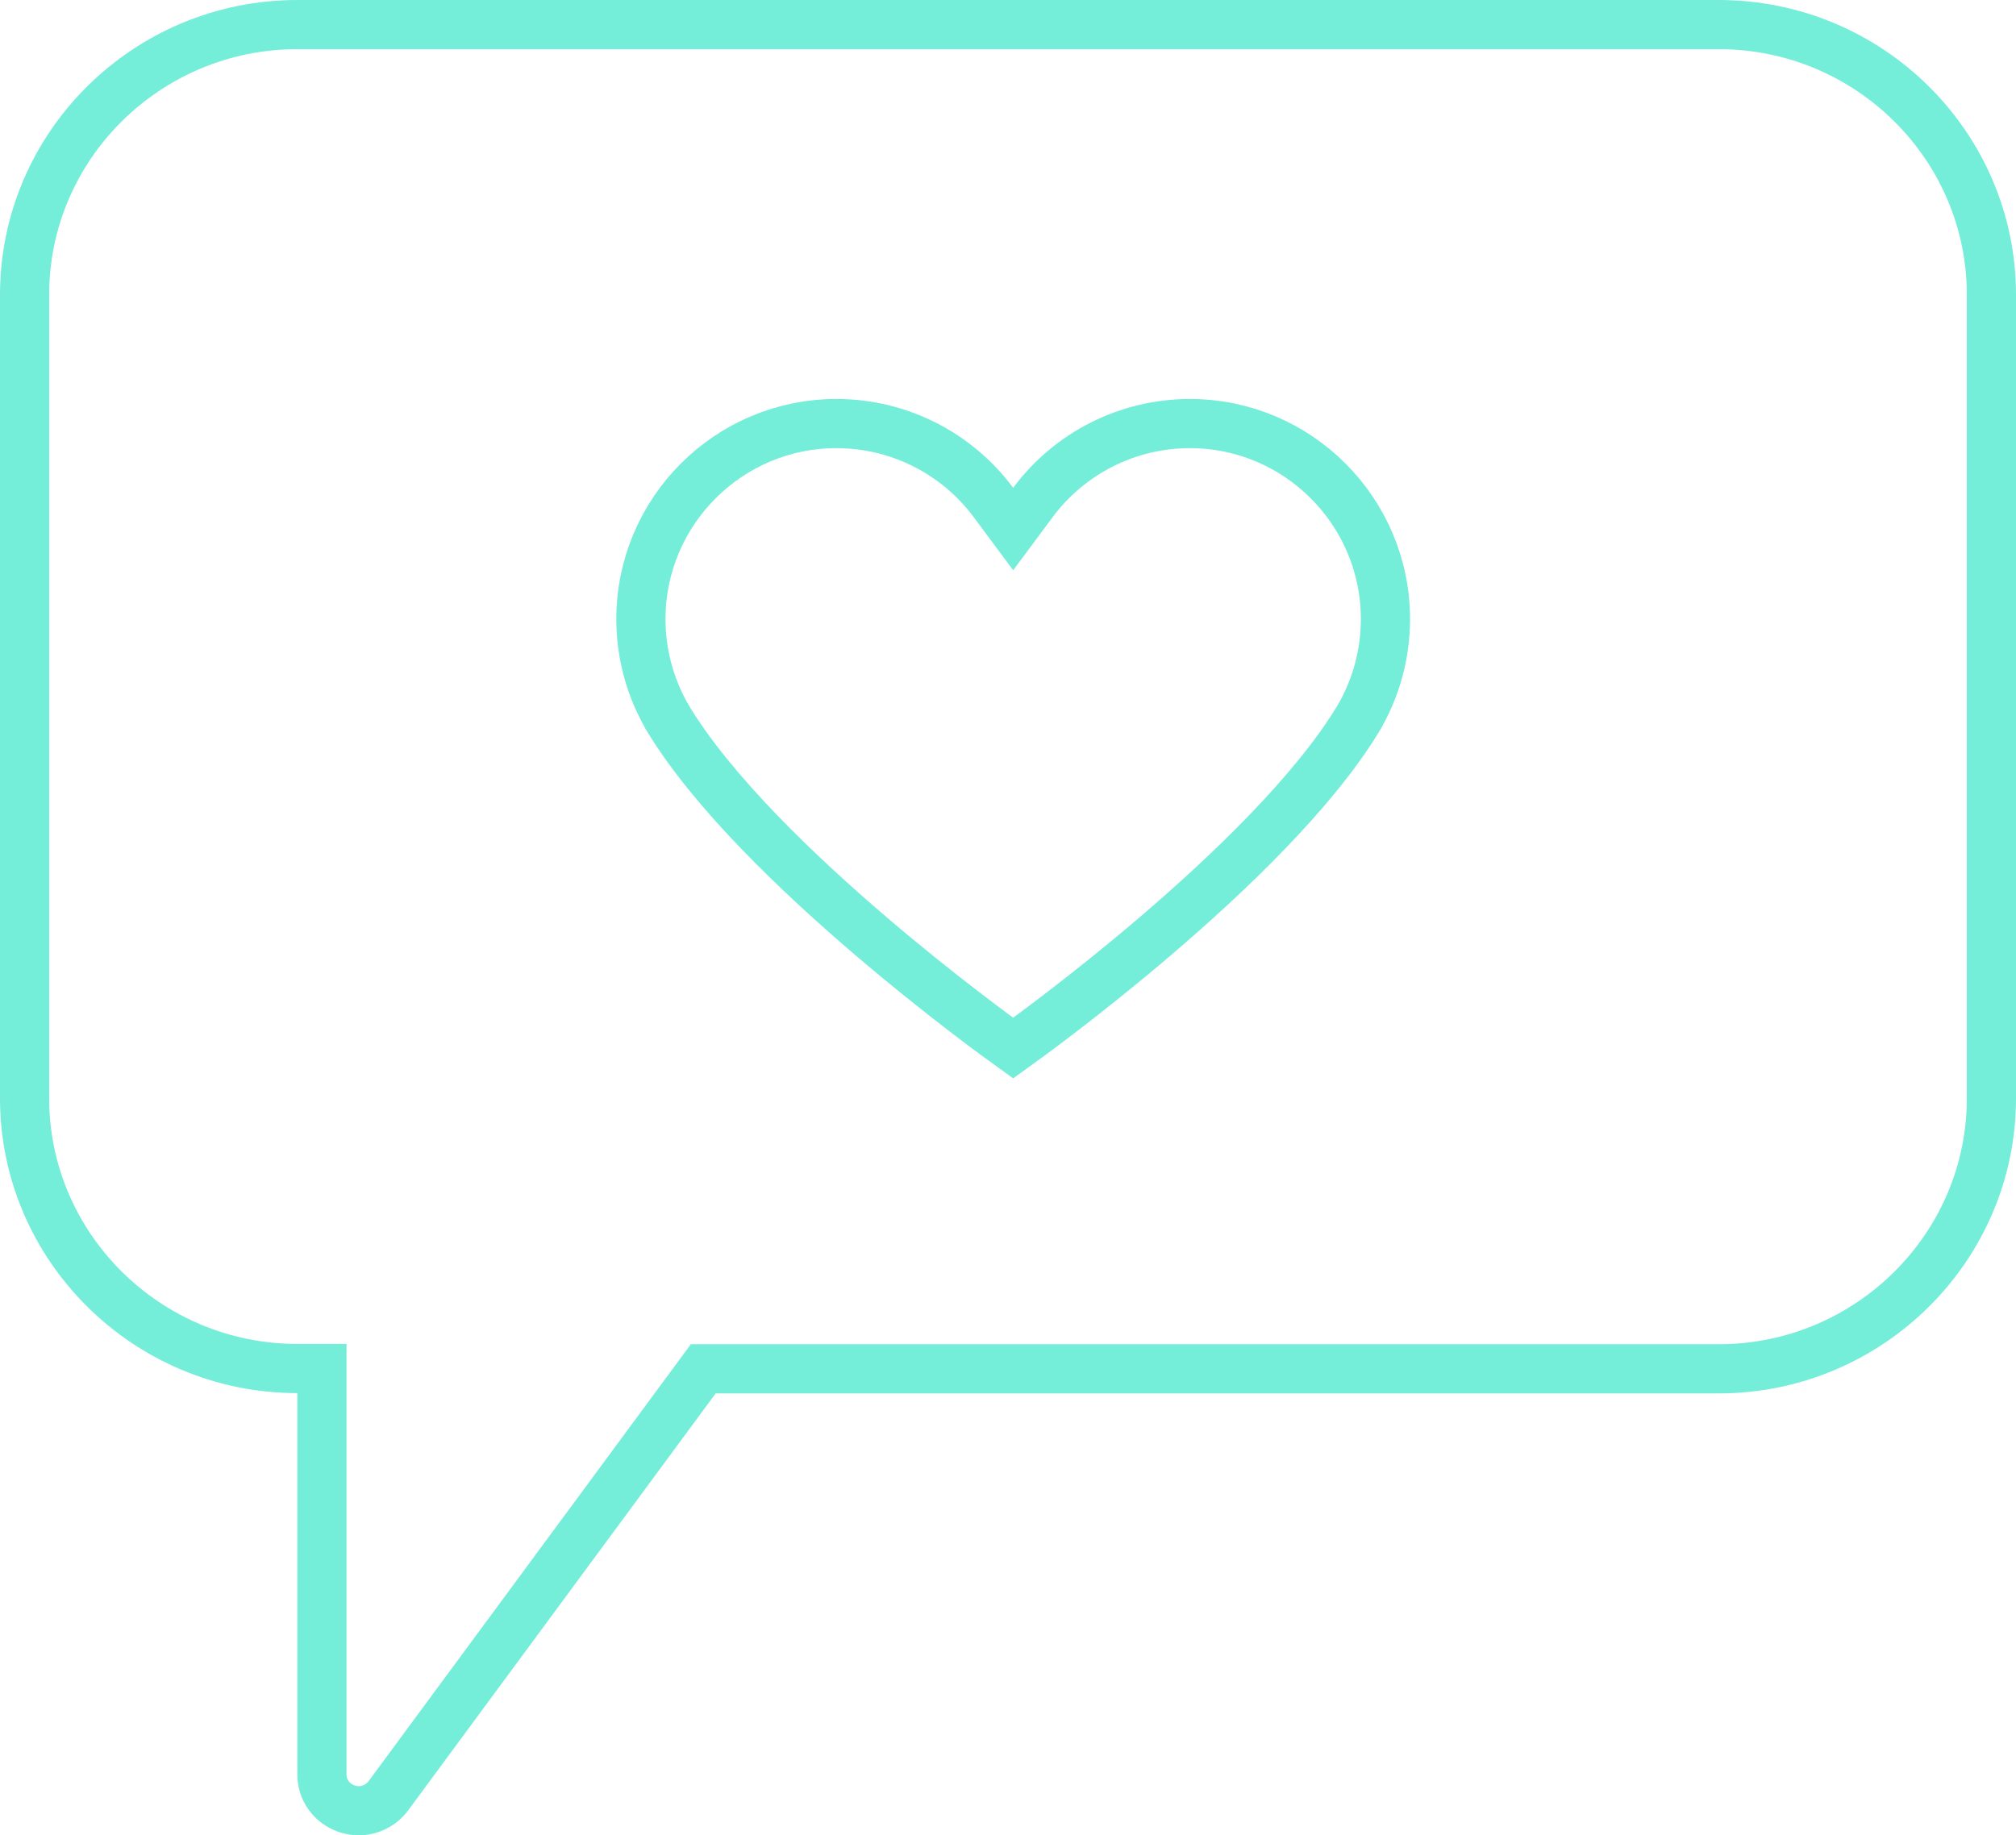 <svg width="123" height="112" viewBox="0 0 123 112" fill="none" xmlns="http://www.w3.org/2000/svg">
<path d="M19.641 85.012V83.512H18.141C8.962 83.512 1.5 76.096 1.5 67.026V17.986C1.5 8.898 8.961 1.5 18.141 1.5H104.859C114.056 1.5 121.5 8.915 121.5 17.986V67.026C121.5 76.098 114.054 83.513 104.894 83.531H43.664H42.907L42.457 84.141L23.692 109.59C23.691 109.591 23.69 109.592 23.689 109.593C23.265 110.159 22.586 110.5 21.88 110.5C21.676 110.5 21.451 110.463 21.167 110.38C20.232 110.062 19.641 109.23 19.641 108.293V85.012Z" stroke="#74EDD9" stroke-width="3"/>
<path d="M53.171 57.156C57.329 60.706 60.975 63.357 61.816 63.96C62.658 63.356 66.303 60.705 70.46 57.156C75.053 53.235 80.119 48.343 82.803 43.964L82.803 43.963L82.812 43.949L82.823 43.929C83.939 42.079 84.529 39.954 84.529 37.778C84.529 31.201 79.176 25.848 72.599 25.848C68.79 25.848 65.253 27.657 63.02 30.663L61.816 32.284L60.612 30.663C58.379 27.657 54.842 25.848 51.033 25.848C44.456 25.848 39.103 31.201 39.103 37.778C39.103 39.954 39.693 42.079 40.809 43.929L40.819 43.947L40.825 43.957L40.825 43.958C43.508 48.338 48.576 53.233 53.171 57.156Z" stroke="#74EDD9" stroke-width="3"/>
</svg>
